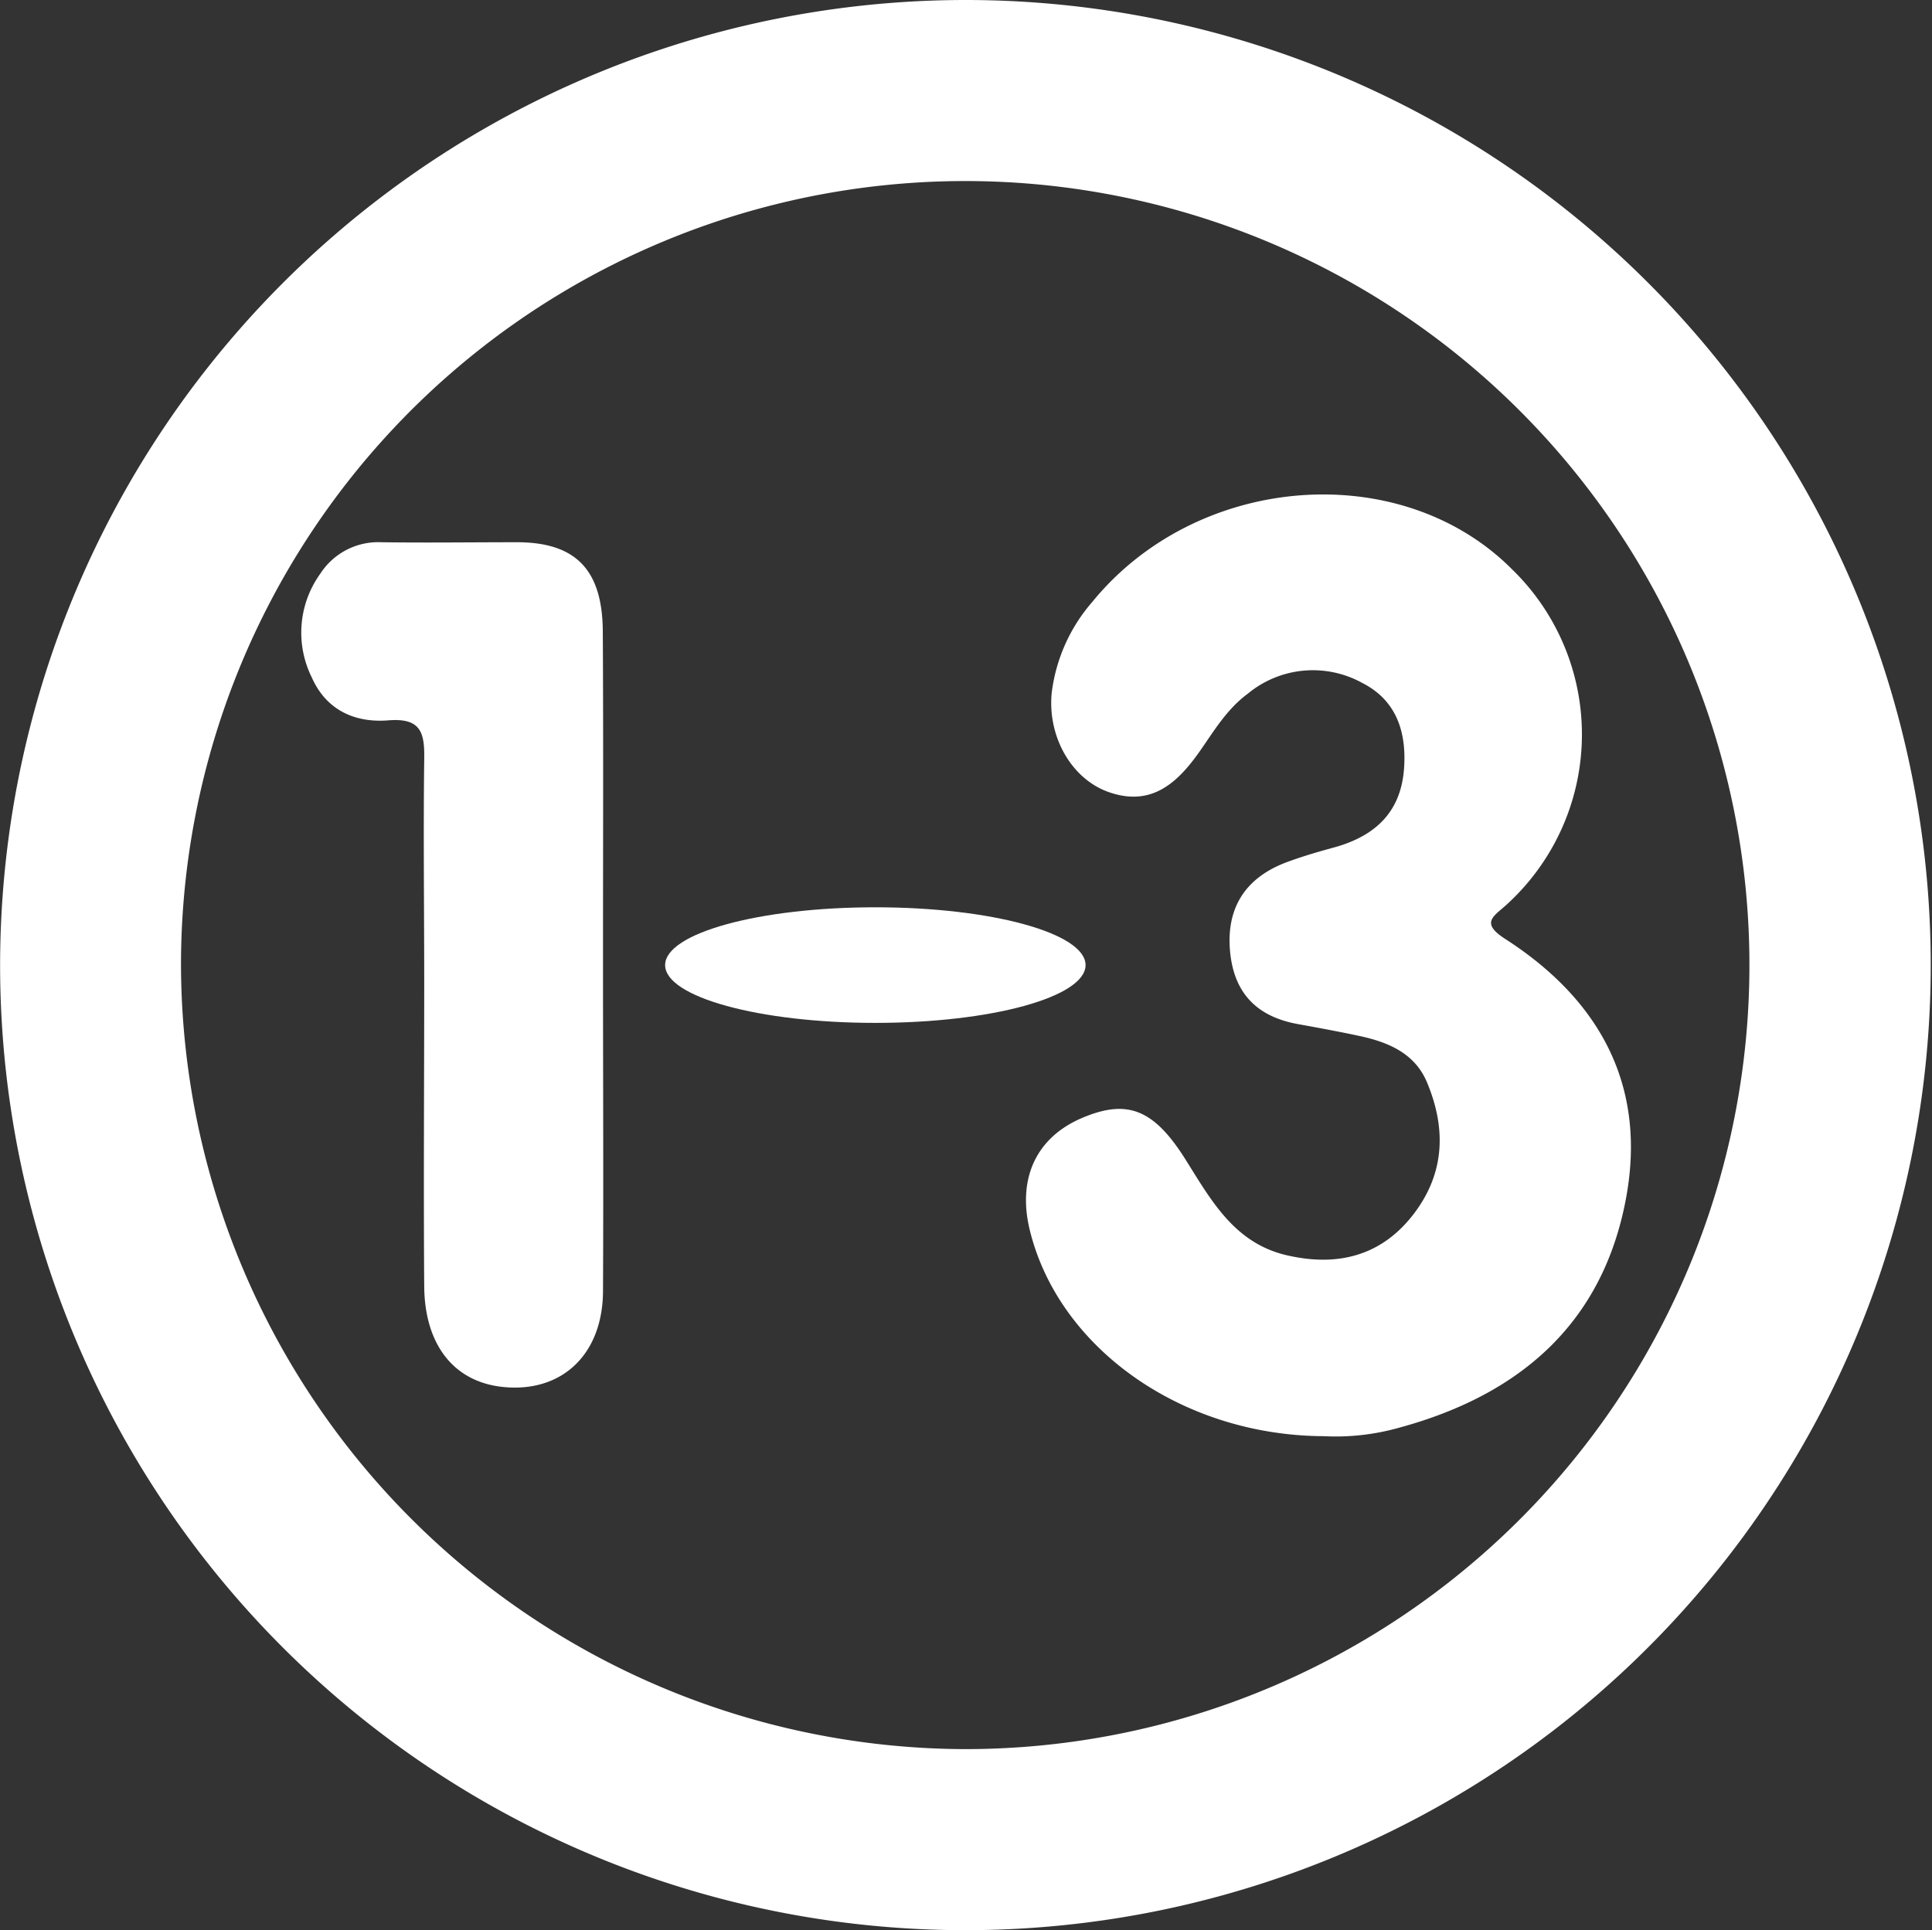<svg id="Livello_1" data-name="Livello 1" xmlns="http://www.w3.org/2000/svg" viewBox="0 0 183.81 183.68"><rect x="0" y="0" width="183.81" height="183.68" fill="#333333" stroke="none"/><defs><style>.cls-1{fill:#fff;}</style></defs><path class="cls-1" d="M625.13,377.82c-13.59-.06-25.33-8.48-28-19.75-1.13-4.84.68-8.69,5-10.53s6.85-.84,9.88,4c2.51,4,4.76,8.12,10,9.15,4.77,1,8.81-.2,11.75-4.11s3-8.17,1.16-12.51c-1.17-2.71-3.68-3.75-6.37-4.33-2-.43-3.93-.78-5.9-1.14-3.94-.72-6.1-3-6.44-7s1.41-6.89,5.34-8.38c1.5-.56,3-1,4.58-1.43,3.86-1.07,6.34-3.32,6.64-7.51.25-3.46-.72-6.47-3.94-8.12a9.71,9.71,0,0,0-10.92,1c-2,1.47-3.22,3.55-4.6,5.52-2.12,3-4.61,5.3-8.71,3.82-3.47-1.26-5.76-5.24-5.35-9.42a16.18,16.18,0,0,1,3.86-8.65c10-12.26,29.35-13.75,39.95-3.09a21.89,21.89,0,0,1-.46,31.83c-1.22,1.15-2.68,1.75-.19,3.34,9,5.8,13.52,14,11.45,24.83-2.27,11.9-10.24,18.61-21.58,21.68A22.22,22.22,0,0,1,625.13,377.82Z" transform="translate(-499.19 -241.15)"/><path class="cls-1" d="M556.56,332.79c0,10.38.05,20.77,0,31.16,0,6.05-3.86,9.7-9.38,9.2-4.7-.42-7.58-3.91-7.63-9.58-.07-9.67,0-19.34,0-29,0-7-.09-14.08,0-21.12.05-2.56-.29-4-3.41-3.75s-5.89-.92-7.29-4.09a9.59,9.59,0,0,1,.81-9.86,6.56,6.56,0,0,1,5.8-3c4.3.06,8.6,0,12.9,0,5.6,0,8.14,2.61,8.18,8.47C556.6,311.78,556.56,322.28,556.56,332.79Z" transform="translate(-499.19 -241.15)"/><ellipse class="cls-1" cx="83.28" cy="91.84" rx="20" ry="5.5"/><path class="cls-1" d="M590.93,241.15a91.84,91.84,0,1,1-91.73,92.1A91.9,91.9,0,0,1,590.93,241.15ZM591,407.6a74.61,74.61,0,1,0-74.59-74.69A74.82,74.82,0,0,0,591,407.6Z" transform="translate(-499.19 -241.15)"/></svg>